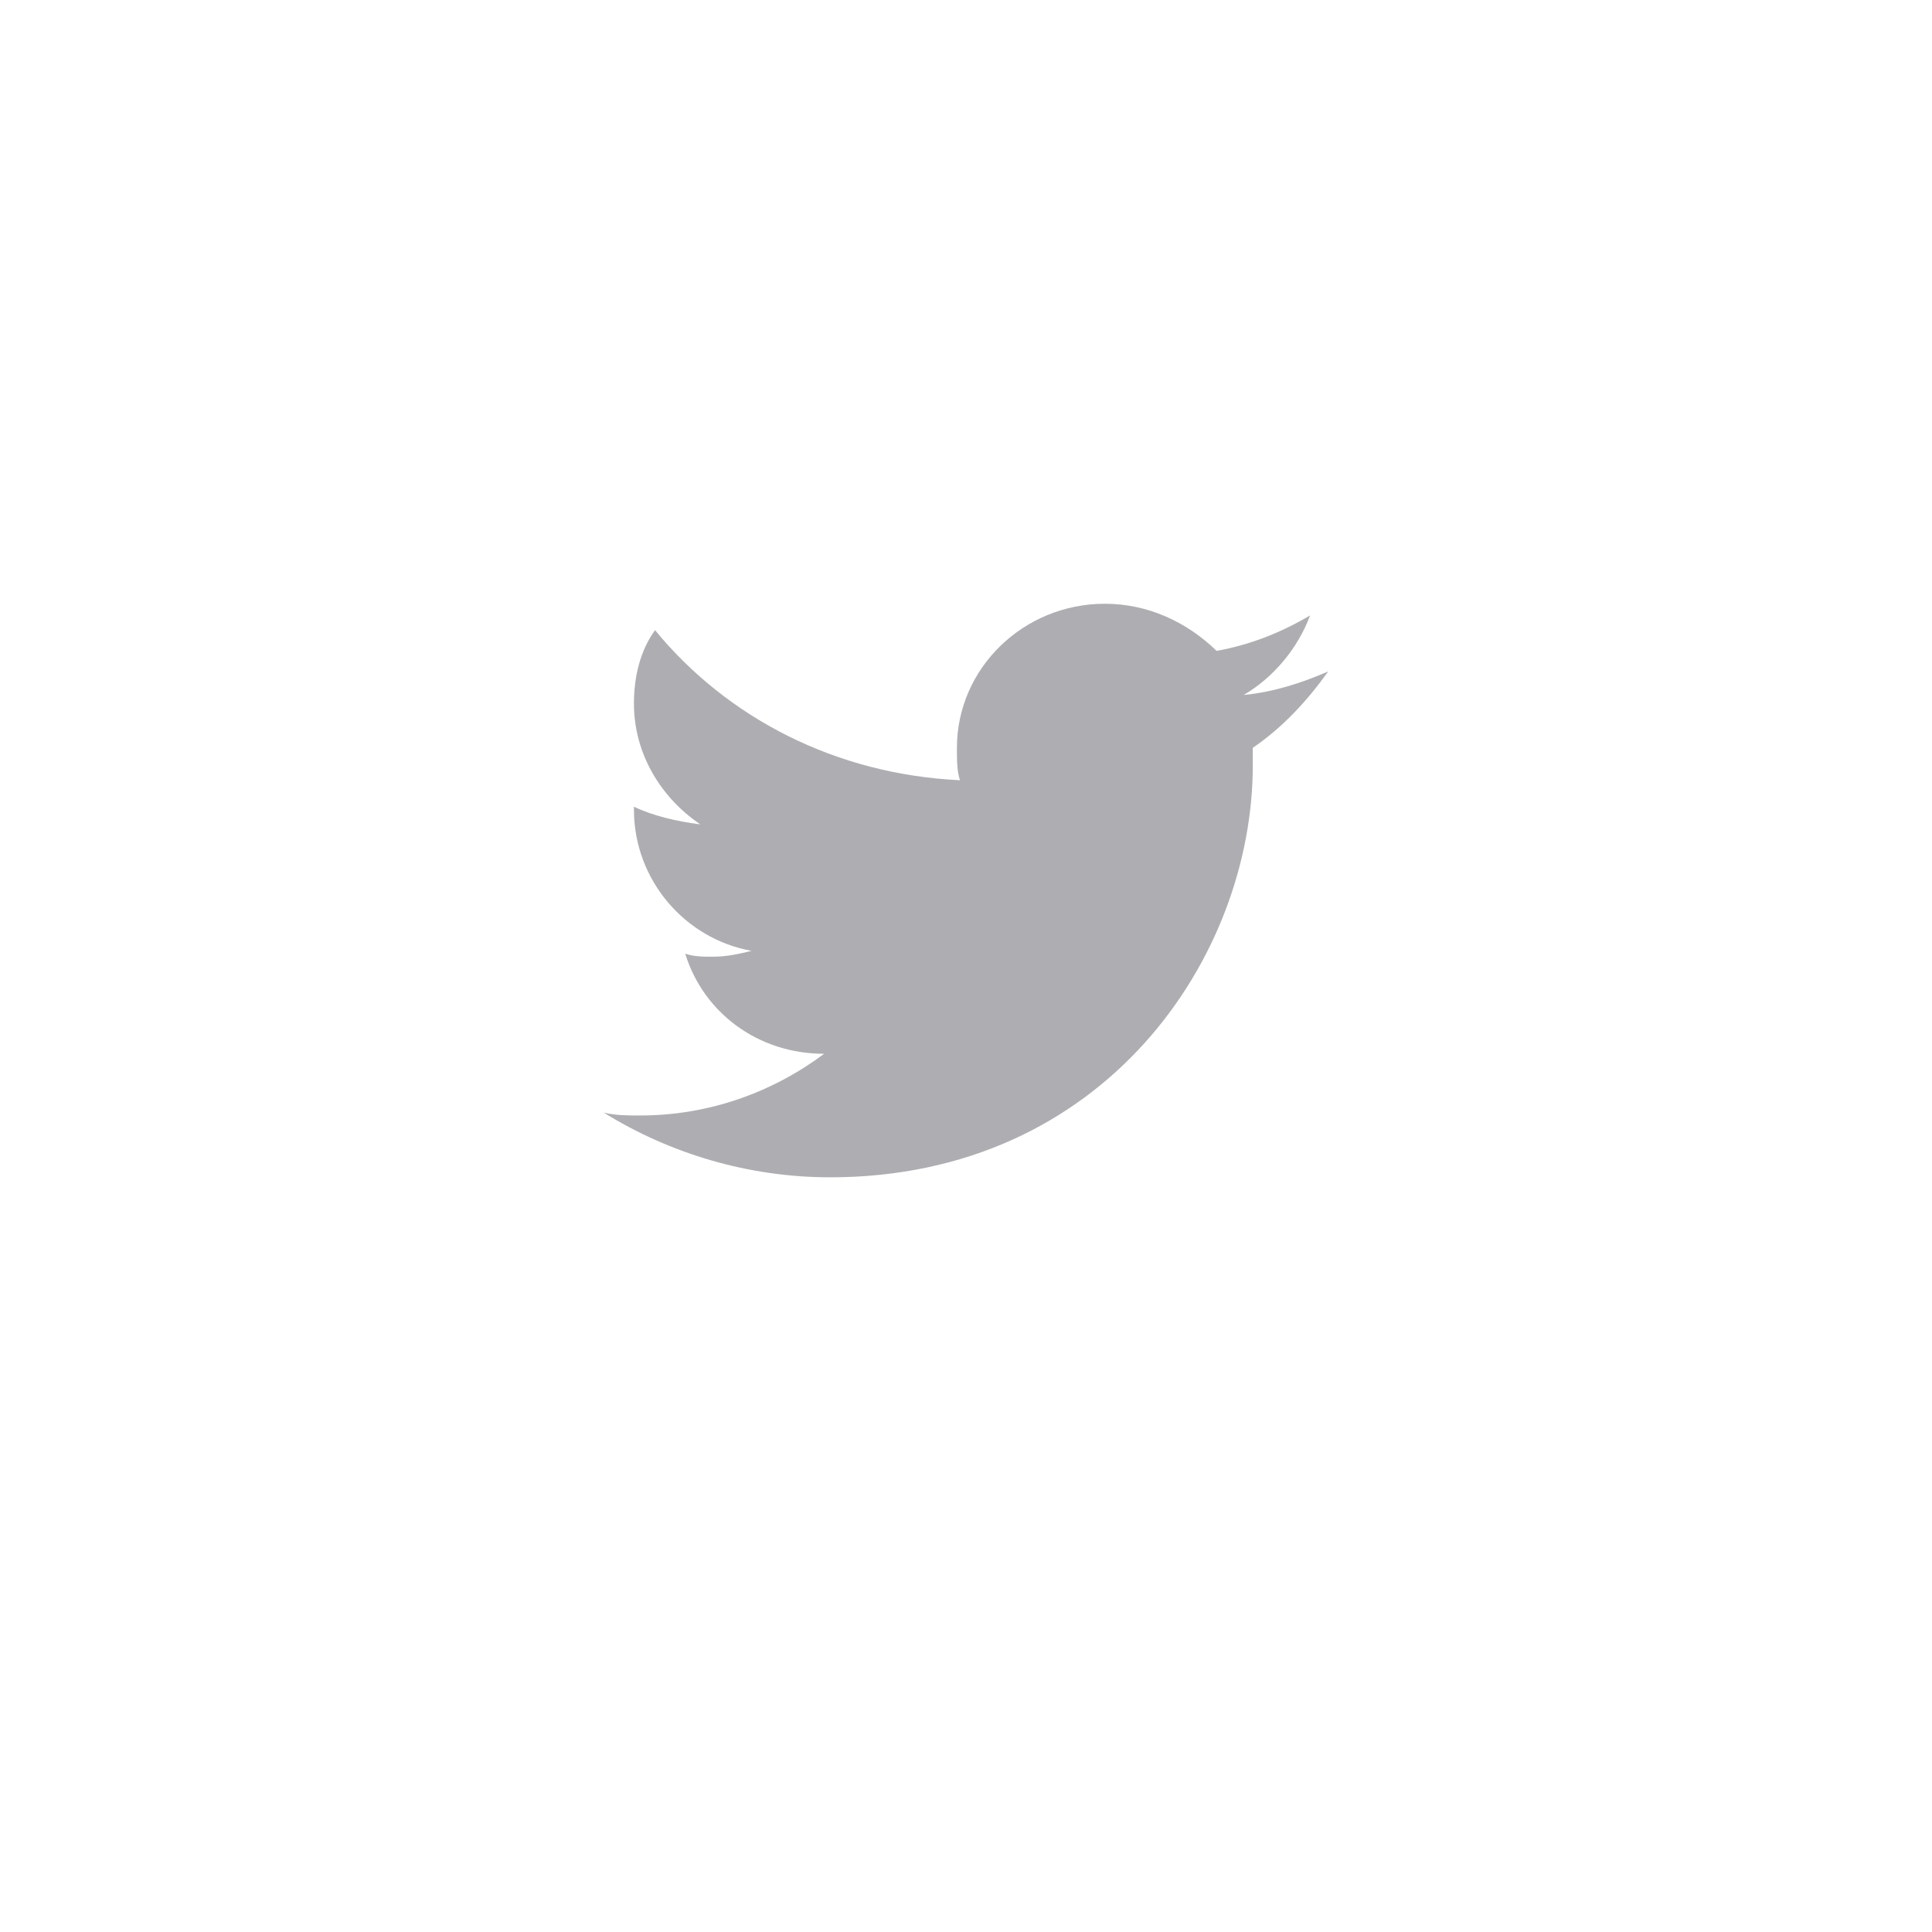 <svg width="64" height="64" viewBox="0 0 64 64" fill="none" xmlns="http://www.w3.org/2000/svg">
<g filter="url(#filter0_d)">
<circle cx="32" cy="29" r="22" fill="white"/>
</g>
<path d="M44 22.242C43.102 22.63 42.199 22.923 41.199 23.022C42.199 22.436 43 21.462 43.398 20.388C42.398 20.974 41.398 21.363 40.301 21.561C39.301 20.586 38 20 36.602 20C33.898 20 31.699 22.143 31.699 24.773C31.699 25.165 31.699 25.553 31.801 25.846C27.699 25.652 24.102 23.799 21.699 20.875C21.199 21.561 21 22.436 21 23.311C21 24.971 21.898 26.432 23.199 27.308C22.398 27.209 21.602 27.015 21 26.722C21 26.722 21 26.722 21 26.82C21 29.157 22.699 31.106 24.898 31.498C24.5 31.593 24.102 31.692 23.602 31.692C23.301 31.692 23 31.692 22.699 31.593C23.301 33.542 25.102 34.908 27.301 34.908C25.602 36.176 23.5 36.952 21.199 36.952C20.801 36.952 20.398 36.952 20 36.857C22.199 38.22 24.801 39 27.5 39C36.602 39 41.5 31.692 41.5 25.359C41.5 25.165 41.5 24.971 41.5 24.773C42.5 24.091 43.301 23.216 44 22.242Z" fill="#AEAEB2"/>
<defs>
<filter id="filter0_d" x="0" y="0" width="64" height="64" filterUnits="userSpaceOnUse" color-interpolation-filters="sRGB">
<feFlood flood-opacity="0" result="BackgroundImageFix"/>
<feColorMatrix in="SourceAlpha" type="matrix" values="0 0 0 0 0 0 0 0 0 0 0 0 0 0 0 0 0 0 127 0"/>
<feOffset dy="3"/>
<feGaussianBlur stdDeviation="5"/>
<feColorMatrix type="matrix" values="0 0 0 0 0 0 0 0 0 0 0 0 0 0 0 0 0 0 0.09 0"/>
<feBlend mode="normal" in2="BackgroundImageFix" result="effect1_dropShadow"/>
<feBlend mode="normal" in="SourceGraphic" in2="effect1_dropShadow" result="shape"/>
</filter>
</defs>
</svg>
